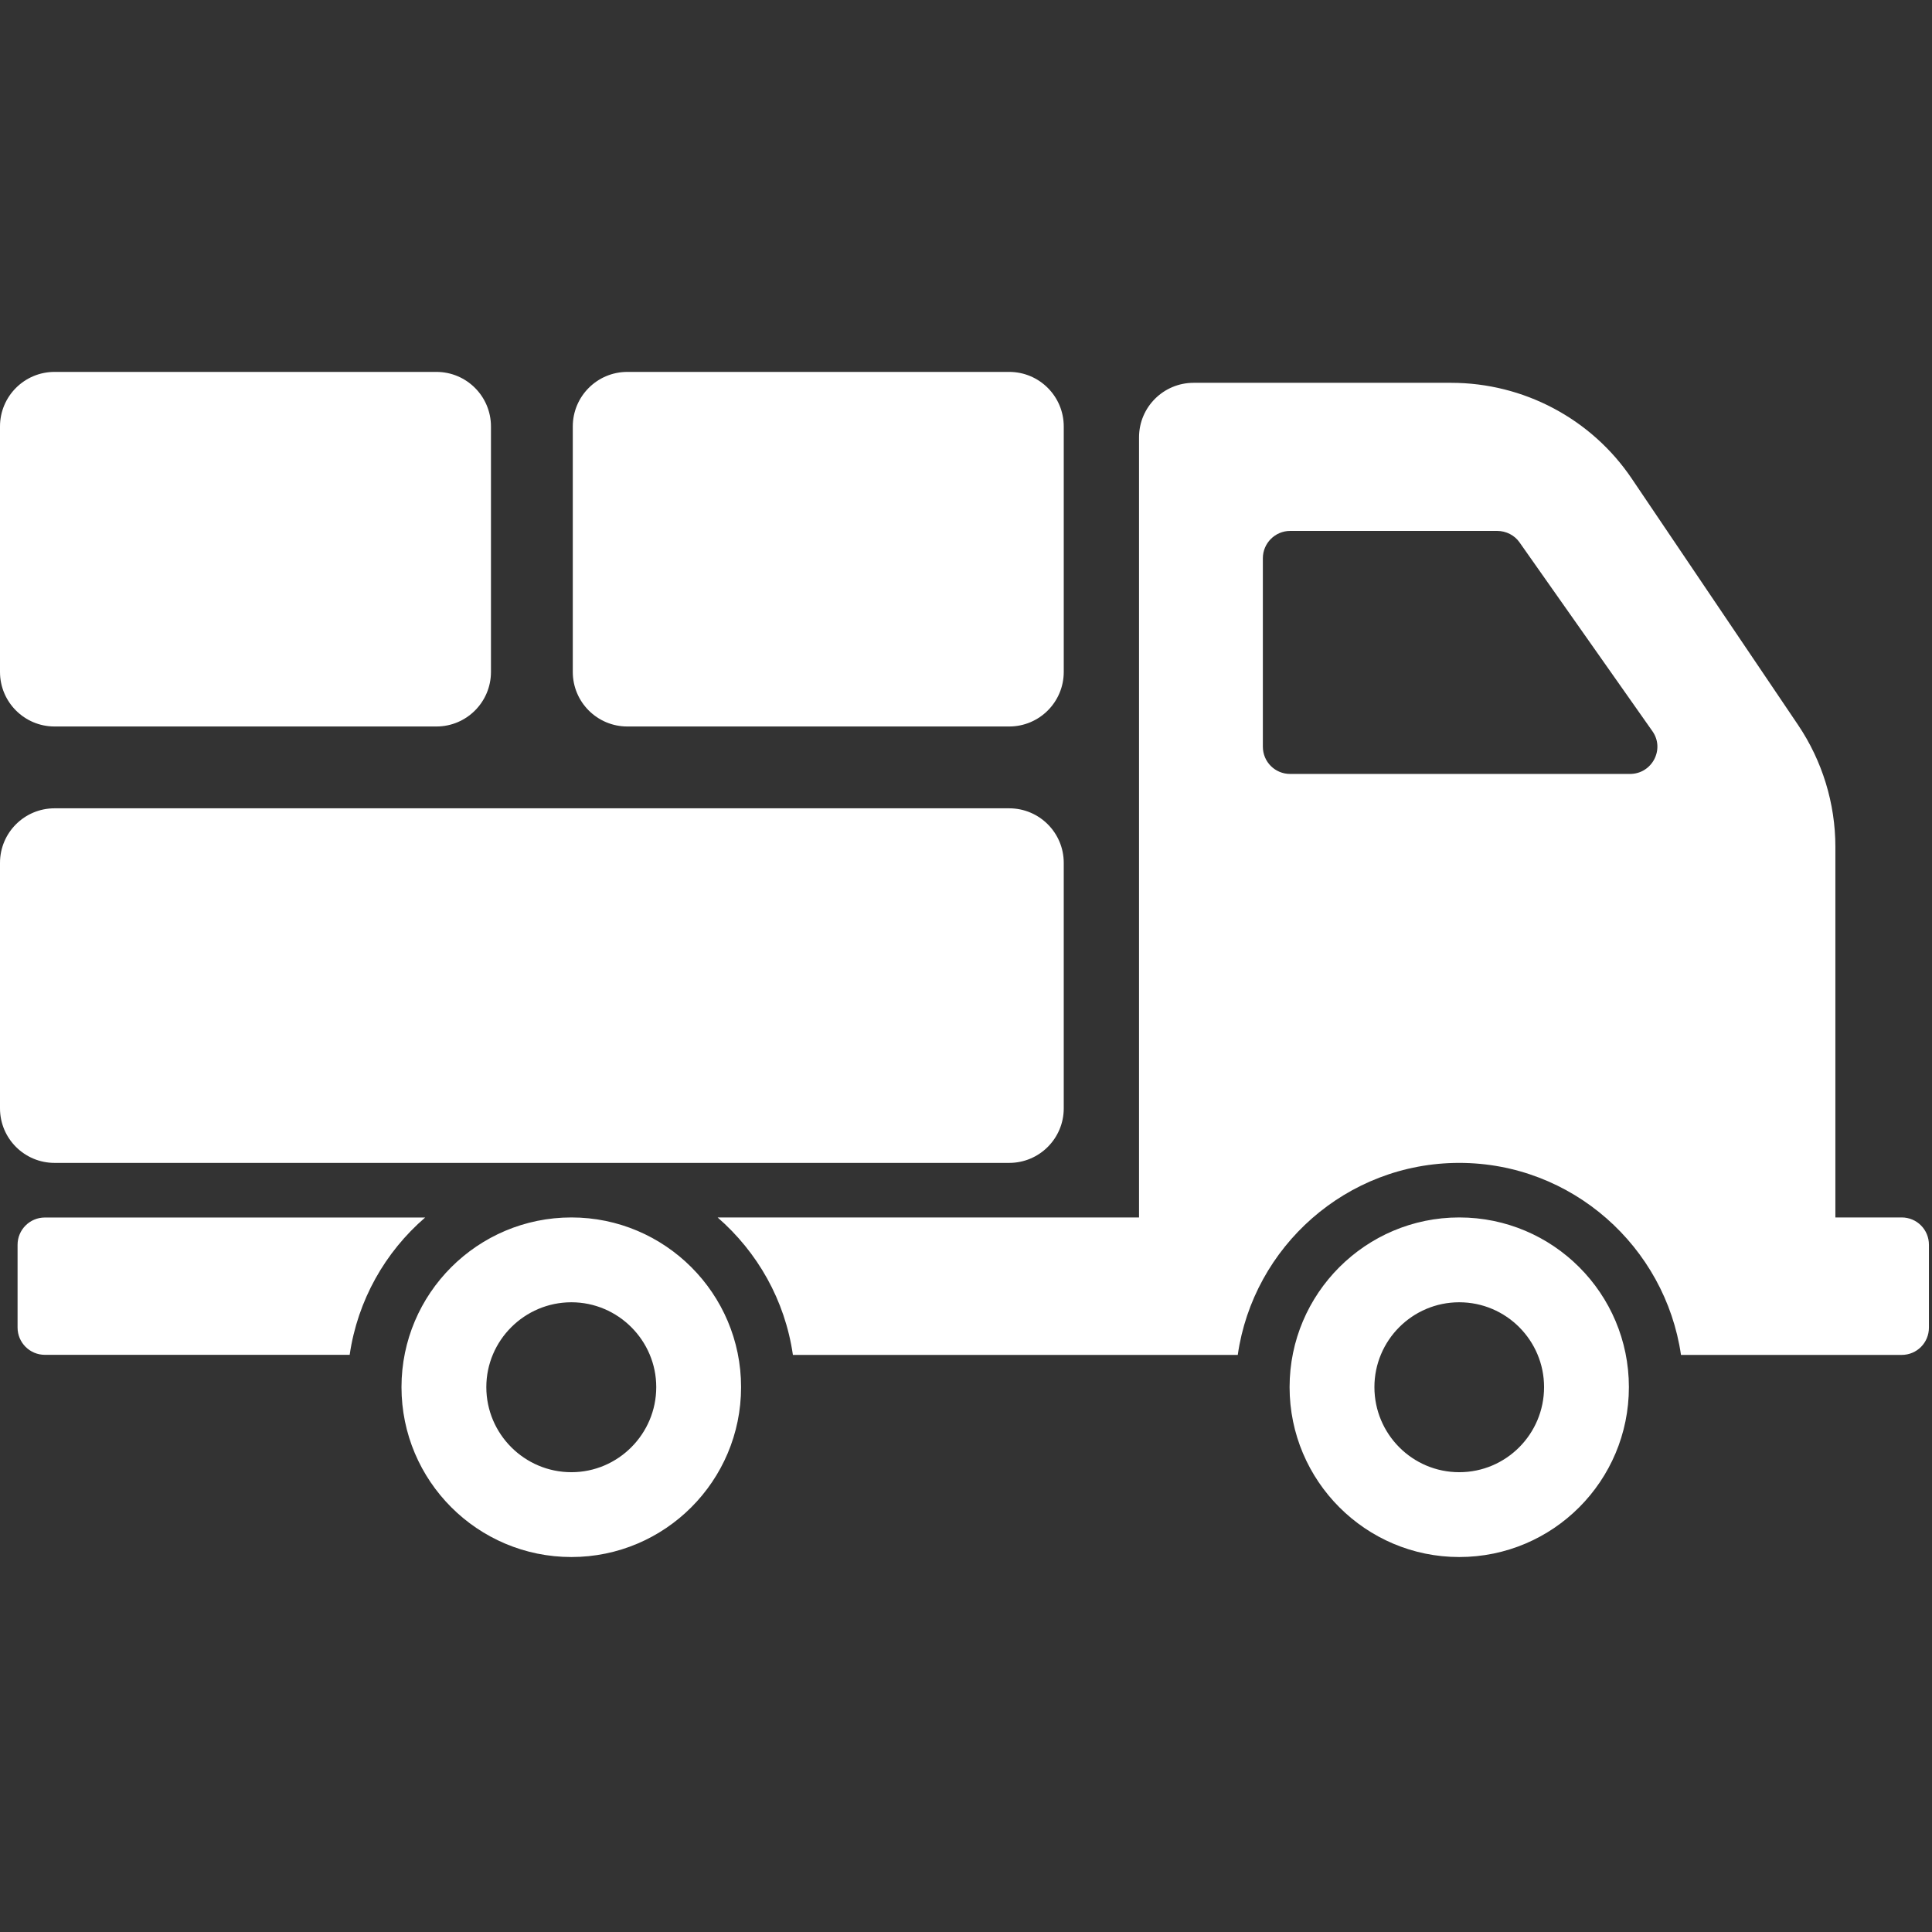 <?xml version="1.0" encoding="UTF-8" standalone="no"?>
<!-- Generator: Adobe Illustrator 16.0.0, SVG Export Plug-In . SVG Version: 6.00 Build 0)  -->

<svg
   xmlns:dc="http://purl.org/dc/elements/1.1/"
   xmlns:cc="http://creativecommons.org/ns#"
   xmlns:rdf="http://www.w3.org/1999/02/22-rdf-syntax-ns#"
   xmlns:svg="http://www.w3.org/2000/svg"
   xmlns="http://www.w3.org/2000/svg"
   xmlns:sodipodi="http://sodipodi.sourceforge.net/DTD/sodipodi-0.dtd"
   xmlns:inkscape="http://www.inkscape.org/namespaces/inkscape"
   version="1.1"
   id="Capa_1"
   x="0px"
   y="0px"
   width="40"
   height="40"
   viewBox="0 0 47.812 47.812"
   xml:space="preserve"
   inkscape:version="0.91 r13725"
   sodipodi:docname="heavy_duty_transport.svg"><rect x="0" y="0" width="47.812" height="47.812" fill="#333333" stroke="none"/><defs
     id="defs39" /><sodipodi:namedview
     pagecolor="#ffffff"
     bordercolor="#666666"
     borderopacity="1"
     objecttolerance="10"
     gridtolerance="10"
     guidetolerance="10"
     inkscape:pageopacity="0"
     inkscape:pageshadow="2"
     inkscape:window-width="1680"
     inkscape:window-height="980"
     id="namedview37"
     showgrid="false"
     fit-margin-top="0"
     fit-margin-left="0"
     fit-margin-right="0"
     fit-margin-bottom="0"
     inkscape:zoom="5.2149125"
     inkscape:cx="13.413691"
     inkscape:cy="-9.8469902"
     inkscape:window-x="0"
     inkscape:window-y="0"
     inkscape:window-maximized="1"
     inkscape:current-layer="Capa_1" /><g
     id="g3"
     transform="matrix(0.078,0,0,0.078,0,1.089257e-4)"><path
       d="m 181.298,386.264 c -29.77,0 -53.915,24.145 -53.915,53.827 0,29.769 24.145,53.914 53.915,53.914 29.683,0 53.827,-24.146 53.827,-53.914 0,-29.682 -24.144,-53.827 -53.827,-53.827 z m 0,80.827 c -14.885,0 -27,-12.115 -27,-27 0,-14.798 12.115,-26.914 27,-26.914 14.797,0 26.913,12.115 26.913,26.914 0,14.885 -12.115,27 -26.913,27 z m -46.41,-80.804 -120.66,0 c -4.779,0 -8.653,3.874 -8.653,8.653 l 0,26.256 c 0,4.779 3.874,8.653 8.653,8.653 l 96.714,0 c 2.526,-17.325 11.27,-32.63 23.946,-43.562 z m 328.093,-0.023 c -29.684,0 -53.827,24.145 -53.827,53.827 0,29.769 24.144,53.914 53.827,53.914 29.769,0 53.826,-24.146 53.826,-53.914 10e-4,-29.682 -24.057,-53.827 -53.826,-53.827 z m 0,80.827 c -14.885,0 -26.914,-12.115 -26.914,-27 0,-14.798 12.029,-26.914 26.914,-26.914 14.884,0 26.913,12.115 26.913,26.914 10e-4,14.885 -12.029,27 -26.913,27 z m 140.366,-80.827 -21.029,0 0,-117.606 c 0,-13.759 -4.154,-27.259 -11.856,-38.683 l -52.701,-78.057 c -12.809,-19.039 -34.356,-30.462 -57.375,-30.462 l -81.692,0 c -9.52,0 -17.308,7.702 -17.308,17.308 l 0,247.5 -133.703,0 c 12.635,10.99 21.375,26.222 23.885,43.615 l 141.144,0 c 4.933,-34.355 34.529,-60.923 70.27,-60.923 35.739,0 65.336,26.567 70.355,60.923 l 70.01,0 c 4.847,0 8.653,-3.895 8.653,-8.654 l 0,-26.307 c 0,-4.76 -3.808,-8.654 -8.653,-8.654 z m -86.194,-140.712 -107.826,0 c -4.76,0 -8.654,-3.808 -8.654,-8.654 l 0,-59.797 c 0,-4.76 3.896,-8.654 8.654,-8.654 l 65.683,0 c 2.855,0 5.539,1.384 7.097,3.634 l 42.145,59.884 c 4.065,5.712 -0.089,13.587 -7.099,13.587 z m -196.961,123.404 -302.885,0 C 7.749,368.956 0,361.208 0,351.649 l 0,-77.885 c 0,-9.559 7.749,-17.308 17.307,-17.308 l 302.885,0 c 9.559,0 17.308,7.749 17.308,17.308 l 0,77.885 c 0,9.559 -7.749,17.307 -17.308,17.307 z m -181.73,-138.461 -121.155,0 C 7.749,230.495 0,222.745 0,213.187 l 0,-77.884 c 0,-9.559 7.749,-17.308 17.307,-17.308 l 121.154,0 c 9.559,0 17.308,7.749 17.308,17.308 l 0,77.884 c 0.001,9.558 -7.748,17.308 -17.307,17.308 z m 181.73,0 -121.153,0 c -9.559,0 -17.308,-7.749 -17.308,-17.307 l 0,-77.885 c 0,-9.559 7.749,-17.307 17.308,-17.307 l 121.154,0 c 9.559,0 17.308,7.749 17.308,17.307 l 0,77.885 c -10e-4,9.557 -7.75,17.307 -17.309,17.307 z"
       id="path5"
       inkscape:connector-curvature="0"
       style="fill:#ffffff" /></g><g
     id="g7"
     transform="translate(0,-446.192)" /><g
     id="g9"
     transform="translate(0,-446.192)" /><g
     id="g11"
     transform="translate(0,-446.192)" /><g
     id="g13"
     transform="translate(0,-446.192)" /><g
     id="g15"
     transform="translate(0,-446.192)" /><g
     id="g17"
     transform="translate(0,-446.192)" /><g
     id="g19"
     transform="translate(0,-446.192)" /><g
     id="g21"
     transform="translate(0,-446.192)" /><g
     id="g23"
     transform="translate(0,-446.192)" /><g
     id="g25"
     transform="translate(0,-446.192)" /><g
     id="g27"
     transform="translate(0,-446.192)" /><g
     id="g29"
     transform="translate(0,-446.192)" /><g
     id="g31"
     transform="translate(0,-446.192)" /><g
     id="g33"
     transform="translate(0,-446.192)" /><g
     id="g35"
     transform="translate(0,-446.192)" /></svg>